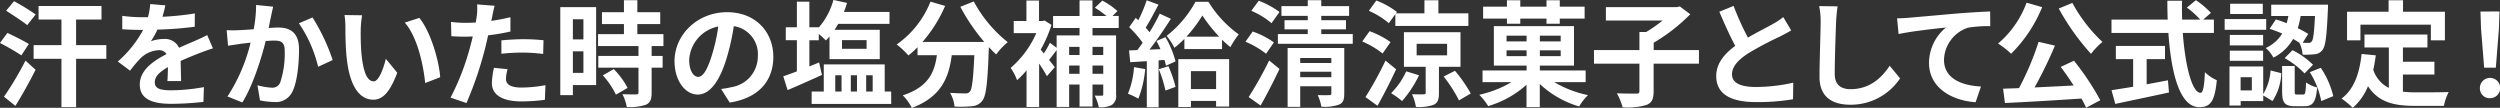 <svg id="text_img_002.svg" xmlns="http://www.w3.org/2000/svg" width="436.844" height="18.84" viewBox="0 0 436.844 18.84">
  <rect x="0" y="0" width="436.844" height="18.84" fill="#333333" stroke="none"/>
  <defs>
    <style>
      .cls-1 {
        fill: #fff;
        fill-rule: evenodd;
      }
    </style>
  </defs>
  <path id="_" class="cls-1" d="M223.016,4971.03a39.143,39.143,0,0,0-3.781-2.32l-1.38,1.66c1.16,0.76,2.881,1.86,3.681,2.52Zm-1.2,5.16c-0.88-.56-2.641-1.42-3.741-1.94l-1.3,1.76a39.891,39.891,0,0,1,3.74,2.16ZM219.475,4987c1.2-1.94,2.481-4.23,3.521-6.31l-1.76-1.6a55.46,55.46,0,0,1-3.761,6.31Zm15.884-10.61h-5.281v-4.48h4.44v-2.36h-11v2.36h4v4.48h-4.861v2.38h4.861v8.45h2.561v-8.45h5.281v-2.38Zm10.31-6.96-2.641-.22a11.119,11.119,0,0,1-.4,2.3h-0.96a26.038,26.038,0,0,1-3.521-.24v2.34c1.1,0.08,2.561.12,3.381,0.12h0.26a19.633,19.633,0,0,1-4.421,5.52l2.14,1.6a23.024,23.024,0,0,1,1.861-2.2,4.872,4.872,0,0,1,3.12-1.38,1.541,1.541,0,0,1,1.4.68c-2.281,1.18-4.681,2.78-4.681,5.34,0,2.59,2.32,3.35,5.461,3.35a50.05,50.05,0,0,0,5.661-.34l0.08-2.58a32.729,32.729,0,0,1-5.681.56c-1.961,0-2.9-.3-2.9-1.41,0-1,.8-1.78,2.3-2.64-0.02.88-.04,1.84-0.1,2.44h2.4c-0.02-.92-0.06-2.4-0.08-3.52,1.22-.56,2.361-1,3.261-1.36,0.68-.26,1.74-0.66,2.38-0.84l-1-2.32c-0.74.38-1.44,0.7-2.22,1.04-0.82.36-1.661,0.7-2.7,1.18a2.708,2.708,0,0,0-2.66-1.54,6.778,6.778,0,0,0-2.261.4,13.964,13.964,0,0,0,1.14-2.04,59.616,59.616,0,0,0,6.522-.5l0.02-2.32a50.676,50.676,0,0,1-5.661.58A19.134,19.134,0,0,0,245.669,4969.43Zm18.842,0.24-2.981-.3a22.168,22.168,0,0,1-.42,4.24c-1.02.08-1.961,0.14-2.581,0.16a19.1,19.1,0,0,1-2.14,0l0.24,2.72c0.6-.1,1.66-0.24,2.22-0.34,0.38-.04,1-0.12,1.721-0.2a30.219,30.219,0,0,1-4.041,9.41l2.6,1.04c1.841-2.94,3.321-7.69,4.081-10.73,0.56-.04,1.06-0.08,1.381-0.08,1.26,0,1.94.22,1.94,1.82a15.919,15.919,0,0,1-.8,5.54,1.477,1.477,0,0,1-1.5.87,11.718,11.718,0,0,1-2.46-.42l0.44,2.64a12.939,12.939,0,0,0,2.4.28,3.2,3.2,0,0,0,3.28-1.84c0.86-1.75,1.14-4.99,1.14-7.35,0-2.88-1.5-3.82-3.62-3.82-0.42,0-1.021.04-1.681,0.08,0.14-.72.28-1.46,0.42-2.06C264.25,4970.83,264.39,4970.19,264.511,4969.67Zm6.881,1.88-2.381,1.02a22.978,22.978,0,0,1,3.361,7.6l2.541-1.18A34.573,34.573,0,0,0,271.392,4971.55Zm8.664-.38-3.081-.04a12.157,12.157,0,0,1,.16,2.04c0,1.22.02,3.56,0.22,5.4,0.56,5.37,2.461,7.35,4.661,7.35,1.6,0,2.861-1.22,4.181-4.71l-2-2.44c-0.381,1.6-1.181,3.94-2.121,3.94-1.26,0-1.86-1.98-2.14-4.86-0.12-1.44-.14-2.94-0.12-4.24A16.181,16.181,0,0,1,280.056,4971.17Zm10,0.46-2.541.82c2.181,2.48,3.241,7.34,3.561,10.56l2.621-1.02C293.479,4978.93,291.958,4973.93,290.058,4971.63Zm15.415,8.96-2.38-.24a13.984,13.984,0,0,0-.361,2.68c0,2.03,1.821,3.19,5.182,3.19a32.1,32.1,0,0,0,4.08-.28l0.1-2.56a23.472,23.472,0,0,1-4.16.42c-2.141,0-2.741-.67-2.741-1.55A6.852,6.852,0,0,1,305.473,4980.59Zm-2.26-11.08-3.061-.24a10.253,10.253,0,0,1-.06,2.02q-0.06.48-.18,1.14-0.93.06-1.8,0.06a19.792,19.792,0,0,1-2.52-.16l0.06,2.5c0.7,0.04,1.46.08,2.42,0.08,0.421,0,.861-0.02,1.321-0.04-0.12.58-.28,1.14-0.42,1.68a43.456,43.456,0,0,1-3.461,9.01l2.781,0.94a62.279,62.279,0,0,0,3.18-9.27c0.22-.82.42-1.7,0.6-2.56a36.794,36.794,0,0,0,3.9-.66v-2.5c-1.1.26-2.22,0.48-3.341,0.64,0.06-.28.12-0.54,0.16-0.76C302.872,4970.95,303.053,4970.05,303.213,4969.51Zm1.18,6.04v2.34a34.369,34.369,0,0,1,3.861-.2,29.32,29.32,0,0,1,3.44.24l0.06-2.4a35.171,35.171,0,0,0-3.52-.18C306.953,4975.35,305.513,4975.45,304.393,4975.55Zm14.333-3.68v3.52h-1.841v-3.52h1.841Zm-1.841,9.36v-3.76h1.841v3.76h-1.841Zm4.061-11.48h-6.261v15.37h2.2v-1.76h4.061v-13.61Zm1.18,11.92a14.086,14.086,0,0,1,2.281,3.37l2.04-1.18a13.643,13.643,0,0,0-2.42-3.29Zm10.583-5.12v-2.08h-4.561v-1.76h4v-2.08h-4v-2.1h-2.341v2.1h-3.841v2.08h3.841v1.76h-4.521v2.08h7.062v1.72h-7.022v2.06h7.022v4.31c0,0.28-.1.36-0.42,0.36-0.3,0-1.421,0-2.381-.04a8.022,8.022,0,0,1,.76,2.24,8.857,8.857,0,0,0,3.341-.4c0.78-.36,1-0.96,1-2.1v-4.37h1.921v-2.06h-1.921v-1.72h2.061Zm19.2,1.88c0-4.36-3.12-7.8-8.081-7.8-5.181,0-9.182,3.94-9.182,8.56,0,3.38,1.84,5.83,4.061,5.83,2.18,0,3.9-2.49,5.1-6.53a40.447,40.447,0,0,0,1.2-5.42,4.944,4.944,0,0,1,4.2,5.28,5.447,5.447,0,0,1-4.561,5.37,15.383,15.383,0,0,1-1.86.32l1.5,2.38C349.33,4985.64,351.91,4982.65,351.91,4978.43Zm-14.7.5a6.3,6.3,0,0,1,5.081-5.8,30.02,30.02,0,0,1-1.06,4.84c-0.82,2.7-1.6,3.96-2.44,3.96C338.008,4981.93,337.207,4980.95,337.207,4978.93Zm26.7-3.42h4.3v1.52h-4.3v-1.52Zm-4,3.9c-0.56.24-1.14,0.46-1.7,0.7v-4.58h1.64v-1.1a14.936,14.936,0,0,1,1.24,1.14,7.189,7.189,0,0,0,.64-0.7v3.96h8.782v-5.12h-7.9c0.22-.34.44-0.68,0.64-1.04h8.962v-2.08h-7.962c0.2-.52.38-1.04,0.54-1.58l-2.38-.52a12.173,12.173,0,0,1-2.561,4.82v-0.04h-1.64v-4.48h-2.181v4.48h-1.94v2.26h1.94v5.44c-0.9.34-1.72,0.64-2.38,0.86l0.76,2.41c1.8-.76,3.981-1.73,6-2.65Zm2.821,2.24h1.1v2.85h-1.1v-2.85Zm3.8,0v2.85h-1.08v-2.85h1.08Zm2.741,0v2.85h-1.14v-2.85h1.14Zm2.1,2.85v-4.75H360.726v4.75h-2.12v2.16h13.9v-2.16h-1.141Zm13.219-14.81a33.969,33.969,0,0,0,4.181,6.14h-10.8a23.987,23.987,0,0,0,3.96-6.3l-2.56-.74a16.584,16.584,0,0,1-5.9,7.48,14.3,14.3,0,0,1,2.04,1.92,15.069,15.069,0,0,0,1.6-1.44v1.4h3.381c-0.4,2.92-1.44,5.55-5.961,7.01a7.968,7.968,0,0,1,1.58,2.2c5.181-1.94,6.482-5.37,6.982-9.21h3.94c-0.18,4.18-.4,5.97-0.8,6.39a0.927,0.927,0,0,1-.8.28c-0.5,0-1.54-.02-2.64-0.1a5.747,5.747,0,0,1,.78,2.4,20.008,20.008,0,0,0,3.02-.06,2.414,2.414,0,0,0,1.821-.94c0.7-.84.94-3.21,1.16-9.25v-0.14c0.44,0.46.86,0.9,1.28,1.28a11.4,11.4,0,0,1,2.021-2.14,23.034,23.034,0,0,1-5.942-7.12Zm24.969,7v1.42h-1.88v-1.42h1.88Zm-1.88,4.7v-1.44h1.88v1.44h-1.88Zm-4.081,0v-1.44h1.82v1.44H403.6Zm1.82-4.7v1.42H403.6v-1.42h1.82Zm6.842-3.3v-2.1h-1.081l0.861-.86a12.5,12.5,0,0,0-2.641-1.82l-1.3,1.24a16.067,16.067,0,0,1,2.02,1.44h-2.44v-2.72h-2.261v2.72h-4.621v2.1h4.621v1.3h-4v2.16l-1.18-.88a13.968,13.968,0,0,1-1.06,1.86q-0.3-.36-0.54-0.66a22.97,22.97,0,0,0,1.88-4.32l-1.2-.76-0.42.08h-0.56v-3.58h-2.2v3.58h-2.22v2.12h3.941a16.87,16.87,0,0,1-4.481,6.08,8.631,8.631,0,0,1,1.12,2.14,13.672,13.672,0,0,0,1.66-1.72v6.41h2.2v-7.59a25.016,25.016,0,0,1,1.36,2.2l1.38-1.58-1-1.26c0.4-.5.86-1.12,1.32-1.72v9.93H403.6v-3.91h1.82v3.85h2.261v-3.85h1.88v1.67c0,0.22-.06.28-0.26,0.28-0.18,0-.72,0-1.24-0.02a7.763,7.763,0,0,1,.72,2.04,4.4,4.4,0,0,0,2.28-.4,1.891,1.891,0,0,0,.741-1.86v-10.29h-4.121v-1.3h4.581Zm2.674,6.84a14.606,14.606,0,0,1-1.06,4.65,11.756,11.756,0,0,1,1.82.86,18.567,18.567,0,0,0,1.2-5.17Zm4.341,0.36a23.44,23.44,0,0,1,1.16,3.73l1.76-.64a21.823,21.823,0,0,0-1.24-3.61Zm-0.42-4.94c0.24,0.44.48,0.94,0.7,1.44l-1.921.08c1.261-1.62,2.641-3.64,3.741-5.38l-1.94-.9a36.043,36.043,0,0,1-1.781,3.24c-0.2-.24-0.42-0.52-0.68-0.8,0.72-1.12,1.521-2.66,2.241-4.02l-2.061-.76a25.354,25.354,0,0,1-1.46,3.48c-0.16-.14-0.32-0.28-0.46-0.4l-1.14,1.62a19.626,19.626,0,0,1,2.36,2.72c-0.32.46-.64,0.9-0.94,1.28l-1.44.06,0.2,2.06,2.9-.18v8.05h2.061v-8.19l1.02-.08a9.589,9.589,0,0,1,.26,1.02l1.68-.76a16.955,16.955,0,0,0-1.76-4.24Zm10.422,5.28v3.13h-4.4v-3.13h4.4Zm-6.6,6.27h2.2v-1.06h4.4v0.98h2.28v-8.29h-8.882v8.37Zm1.421-12.29a23.184,23.184,0,0,0,2.78-3.7,27.987,27.987,0,0,0,2.941,3.7h-5.721Zm1.58-6.1a19.245,19.245,0,0,1-5.041,5.96,10.949,10.949,0,0,1,1.36,2.08,15.712,15.712,0,0,0,1.741-1.56v1.78h6.581v-1.64a17.06,17.06,0,0,0,1.46,1.3,14.771,14.771,0,0,1,1.461-2.22,19.617,19.617,0,0,1-5.3-5.7h-2.261Zm14.675,1.78a15.07,15.07,0,0,0-3.621-1.96l-1.3,1.76a13.758,13.758,0,0,1,3.541,2.16Zm-0.98,5.32a13.962,13.962,0,0,0-3.7-1.9l-1.26,1.78a15.533,15.533,0,0,1,3.6,2.1Zm-2.321,11.03c1.12-1.96,2.3-4.27,3.3-6.39l-1.8-1.48a64,64,0,0,1-3.581,6.39Zm6.922-4.95v-0.96h5.441v0.96h-5.441Zm5.441-3.36v0.88h-5.441v-0.88h5.441Zm2.26-1.74h-9.9v10.29h2.2v-3.6h5.441v1.24c0,0.24-.1.3-0.36,0.3-0.26.02-1.2,0.02-2.021,0a7.966,7.966,0,0,1,.641,2.02,7.593,7.593,0,0,0,3.08-.36c0.74-.32.92-0.88,0.92-1.94v-7.95Zm-4.021-2.44v-0.82h4.321v-1.6h-4.321v-0.76h4.862v-1.7h-4.862v-1.04h-2.36v1.04h-4.6v1.7h4.6v0.76h-4.061v1.6h4.061v0.82h-5.221v1.7h13.083v-1.7h-5.5Zm12.945-3.48v2.06h12.763v-2.2h-5.241v-2.28h-2.441v2.28h-4.981l0.18-.24a14.235,14.235,0,0,0-3.6-2l-1.3,1.8a13.866,13.866,0,0,1,3.481,2.16Zm-0.84,4.88a15.316,15.316,0,0,0-3.661-1.9l-1.28,1.8a15.207,15.207,0,0,1,3.56,2.1Zm-0.88,3.24a59.036,59.036,0,0,1-3.5,6.37l2.1,1.52c1.12-1.96,2.261-4.25,3.261-6.37Zm3.62,1.88a12.711,12.711,0,0,1-2.64,3.81,15.133,15.133,0,0,1,1.92,1.38,19.573,19.573,0,0,0,2.961-4.51Zm1.821-4.82h5.321v2.02h-5.321v-2.02Zm7.661,4.02v-6.04h-9.882v6.04h3.8v4.51c0,0.24-.08.3-0.36,0.3-0.26.02-1.2,0.02-2.02-.02a9.153,9.153,0,0,1,.68,2.22,7.805,7.805,0,0,0,3.08-.36c0.76-.36.941-0.96,0.941-2.06v-4.59h3.76Zm-2.94,1.7a24.158,24.158,0,0,1,2.68,4.17l2.061-1.2a25.7,25.7,0,0,0-2.761-3.97Zm11.068-9.22h2.32v-0.9h4.581v0.9h2.321v-0.9h4.341v-2.08h-4.341v-1.12h-2.321v1.12h-4.581v-1.12H480.1v1.12h-4.161v2.08H480.1v0.9Zm-0.08,5.66v-1.02h3.5v1.02h-3.5Zm0-3.58h3.5v1h-3.5v-1Zm9.462,1h-3.641v-1h3.641v1Zm0,2.58h-3.641v-1.02h3.641v1.02Zm4.361,4.54v-2.04h-8v-0.84h5.961v-6.9h-14v6.9h5.721v0.84h-7.7v2.04H480.9a19.257,19.257,0,0,1-5.641,2.21,10.456,10.456,0,0,1,1.56,1.98,17.246,17.246,0,0,0,6.7-3.73v3.91h2.321v-4.05a16.923,16.923,0,0,0,6.881,3.93,9.245,9.245,0,0,1,1.541-1.98,19.237,19.237,0,0,1-5.9-2.27h5.482Zm19.808-5.6h-7.922v-1.28a31.139,31.139,0,0,0,6.4-4.98l-1.82-1.36-0.54.12H497.391v2.34h9.9a24.325,24.325,0,0,1-2.86,2h-1.181v3.16h-7.941v2.38h7.941v4.77c0,0.36-.14.46-0.56,0.46-0.46,0-2,0-3.38-.06a10.779,10.779,0,0,1,1,2.46,11.817,11.817,0,0,0,4.161-.42c0.96-.38,1.26-1.02,1.26-2.4v-4.81h7.922v-2.38Zm6.051-7.72-2.5,1.02c0.9,2.12,1.861,4.26,2.781,5.96-1.92,1.42-3.321,3.08-3.321,5.28,0,3.45,3.021,4.55,7,4.55a37.156,37.156,0,0,0,6.421-.5l0.04-2.89a30.237,30.237,0,0,1-6.541.75c-2.781,0-4.161-.77-4.161-2.21,0-1.4,1.12-2.54,2.78-3.64a59.2,59.2,0,0,1,5.582-2.96c0.74-.38,1.38-0.72,1.98-1.08l-1.38-2.32a12.459,12.459,0,0,1-1.861,1.22c-0.94.54-2.68,1.4-4.321,2.36A47.507,47.507,0,0,1,519.706,4969.53Zm18.168,0.08-3.221-.04a12.754,12.754,0,0,1,.261,2.7c0,1.72-.2,6.98-0.2,9.66,0,3.43,2.121,4.87,5.4,4.87a10.335,10.335,0,0,0,8.681-4.61l-1.82-2.2c-1.44,2.18-3.541,4.09-6.841,4.09-1.561,0-2.761-.66-2.761-2.69,0-2.48.16-6.96,0.24-9.12C537.654,4971.47,537.754,4970.45,537.874,4969.61Zm10.393,2.1,0.26,2.74c2.32-.5,6.4-0.94,8.282-1.14a8.052,8.052,0,0,0-2.961,6.18c0,4.33,3.961,6.59,8.142,6.87l0.94-2.74c-3.381-.18-6.461-1.39-6.461-4.67a6.083,6.083,0,0,1,4.221-5.62,22.632,22.632,0,0,1,3.86-.26l-0.02-2.56c-1.4.04-3.6,0.18-5.661,0.34-3.661.32-6.961,0.62-8.622,0.76C549.847,4971.65,549.067,4971.69,548.267,4971.71Zm28.25-1.72a41.593,41.593,0,0,0,5.641,7.92,12.317,12.317,0,0,1,2-2.08,26.863,26.863,0,0,1-5.261-6.82Zm-5.621-1.02a17.1,17.1,0,0,1-4.981,7.14,15.463,15.463,0,0,1,2.28,1.78,24.336,24.336,0,0,0,5.421-8.14Zm5.961,11.22c0.74,0.98,1.54,2.12,2.261,3.25-2.321.12-4.661,0.24-6.822,0.34a76.339,76.339,0,0,0,3.561-7.31l-2.861-.66a49.376,49.376,0,0,1-3.42,8.09l-2.781.1,0.32,2.5c3.521-.16,8.562-0.46,13.363-0.78a13.6,13.6,0,0,1,.82,1.6l2.481-1.3a46.009,46.009,0,0,0-4.6-6.91Zm15.025-1.36h3.2v-2.3H586.5v2.3h3.021v4.83c-1.441.24-2.761,0.44-3.781,0.6l0.66,2.4c2.58-.56,6.1-1.28,9.382-2l-0.18-2.13c-1.22.24-2.5,0.48-3.721,0.7v-4.4Zm11.743-4.58v-2.32h-1.881l1.36-1.18a14.938,14.938,0,0,0-2.62-2.22l-1.58,1.3a14.159,14.159,0,0,1,2.34,2.1h-3.161c-0.04-1.08-.04-2.2-0.02-3.3H595.5c0,1.1.02,2.22,0.06,3.3h-9.822v2.32h9.942c0.48,7.04,1.98,12.97,5.4,12.97,1.9,0,2.7-.92,3.061-4.71a6.694,6.694,0,0,1-2.081-1.4c-0.1,2.55-.34,3.61-0.76,3.61-1.46,0-2.68-4.63-3.1-10.47h5.422Zm17.663-2.96c-0.14,2.96-.3,4.14-0.58,4.46a0.622,0.622,0,0,1-.6.24c-0.2,0-.54,0-0.96-0.02l0.96-1.54a16.122,16.122,0,0,0-1.821-1,15.969,15.969,0,0,0,.5-2.14h2.5Zm-7.922,2.24a23.267,23.267,0,0,1,2.2.84,6.576,6.576,0,0,1-2.881,2.52,5.65,5.65,0,0,1,1.34,1.68,8.13,8.13,0,0,0,3.441-3.26c0.4,0.22.76,0.44,1.1,0.66a5.721,5.721,0,0,1,.561,2.08,13.451,13.451,0,0,0,2.16-.08,1.788,1.788,0,0,0,1.32-.76c0.54-.64.741-2.5,0.941-7.02,0.02-.28.02-0.88,0.02-0.88h-9.923v1.98h3q-0.12.63-.3,1.26c-0.64-.24-1.28-0.48-1.88-0.66Zm2.621,5.12a14.983,14.983,0,0,1,3.481,2.68l1.48-1.52a13.9,13.9,0,0,0-3.581-2.54Zm-3.821-9.5h-5.7v1.8h5.7v-1.8Zm0.6,2.68h-7.261v1.88h7.261v-1.88Zm-0.54,2.78h-5.821v1.82h5.821v-1.82Zm-5.821,4.52h5.821v-1.78h-5.821v1.78Zm3.861,5.17H608.3v-2.31h1.961v2.31Zm1.98-4.19h-5.9v6.83h1.96v-0.78h3.941v-0.98l1.62,0.98a9.548,9.548,0,0,0,1.541-4.87l-1.881-.48a9.068,9.068,0,0,1-1.28,4.13v-4.83Zm5.9,4.91c-0.36,0-.4-0.06-0.4-0.62v-4.37h-2.2v4.39c0,1.98.38,2.64,2.26,2.64h1.641c1.42,0,2-.66,2.22-3.28a5.743,5.743,0,0,1-1.94-.87c-0.06,1.85-.14,2.11-0.52,2.11h-1.061Zm2.241-3.91a14.832,14.832,0,0,1,2,5.05l2.1-.86a14.906,14.906,0,0,0-2.181-4.95Zm8.847-8.3h12.3v2.74H644v-5h-7.321v-2h-2.521v2H626.9v5h2.34v-2.74Zm7.422,8.72h5.5v-2.24h-5.5v-2.5h4.281v-2.26h-11v2.26H634.2v7.07a5.436,5.436,0,0,1-2.72-3.15c0.18-.8.32-1.64,0.44-2.54l-2.481-.24c-0.36,3.42-1.34,6.19-3.5,7.79a14.564,14.564,0,0,1,1.96,1.62,10.037,10.037,0,0,0,2.661-3.78c1.84,2.84,4.581,3.44,8.261,3.44h5a8.9,8.9,0,0,1,.841-2.42c-1.341.06-4.641,0.06-5.722,0.06a20.666,20.666,0,0,1-2.28-.12v-2.99Zm14.193-1.2h2.041l0.54-6.84,0.1-2.98H650.21l0.1,2.98Zm1.021,5.33a1.775,1.775,0,1,0-1.761-1.76A1.7,1.7,0,0,0,651.871,4985.66Z" transform="translate(-216.781 -4968.5)"/>
</svg>
